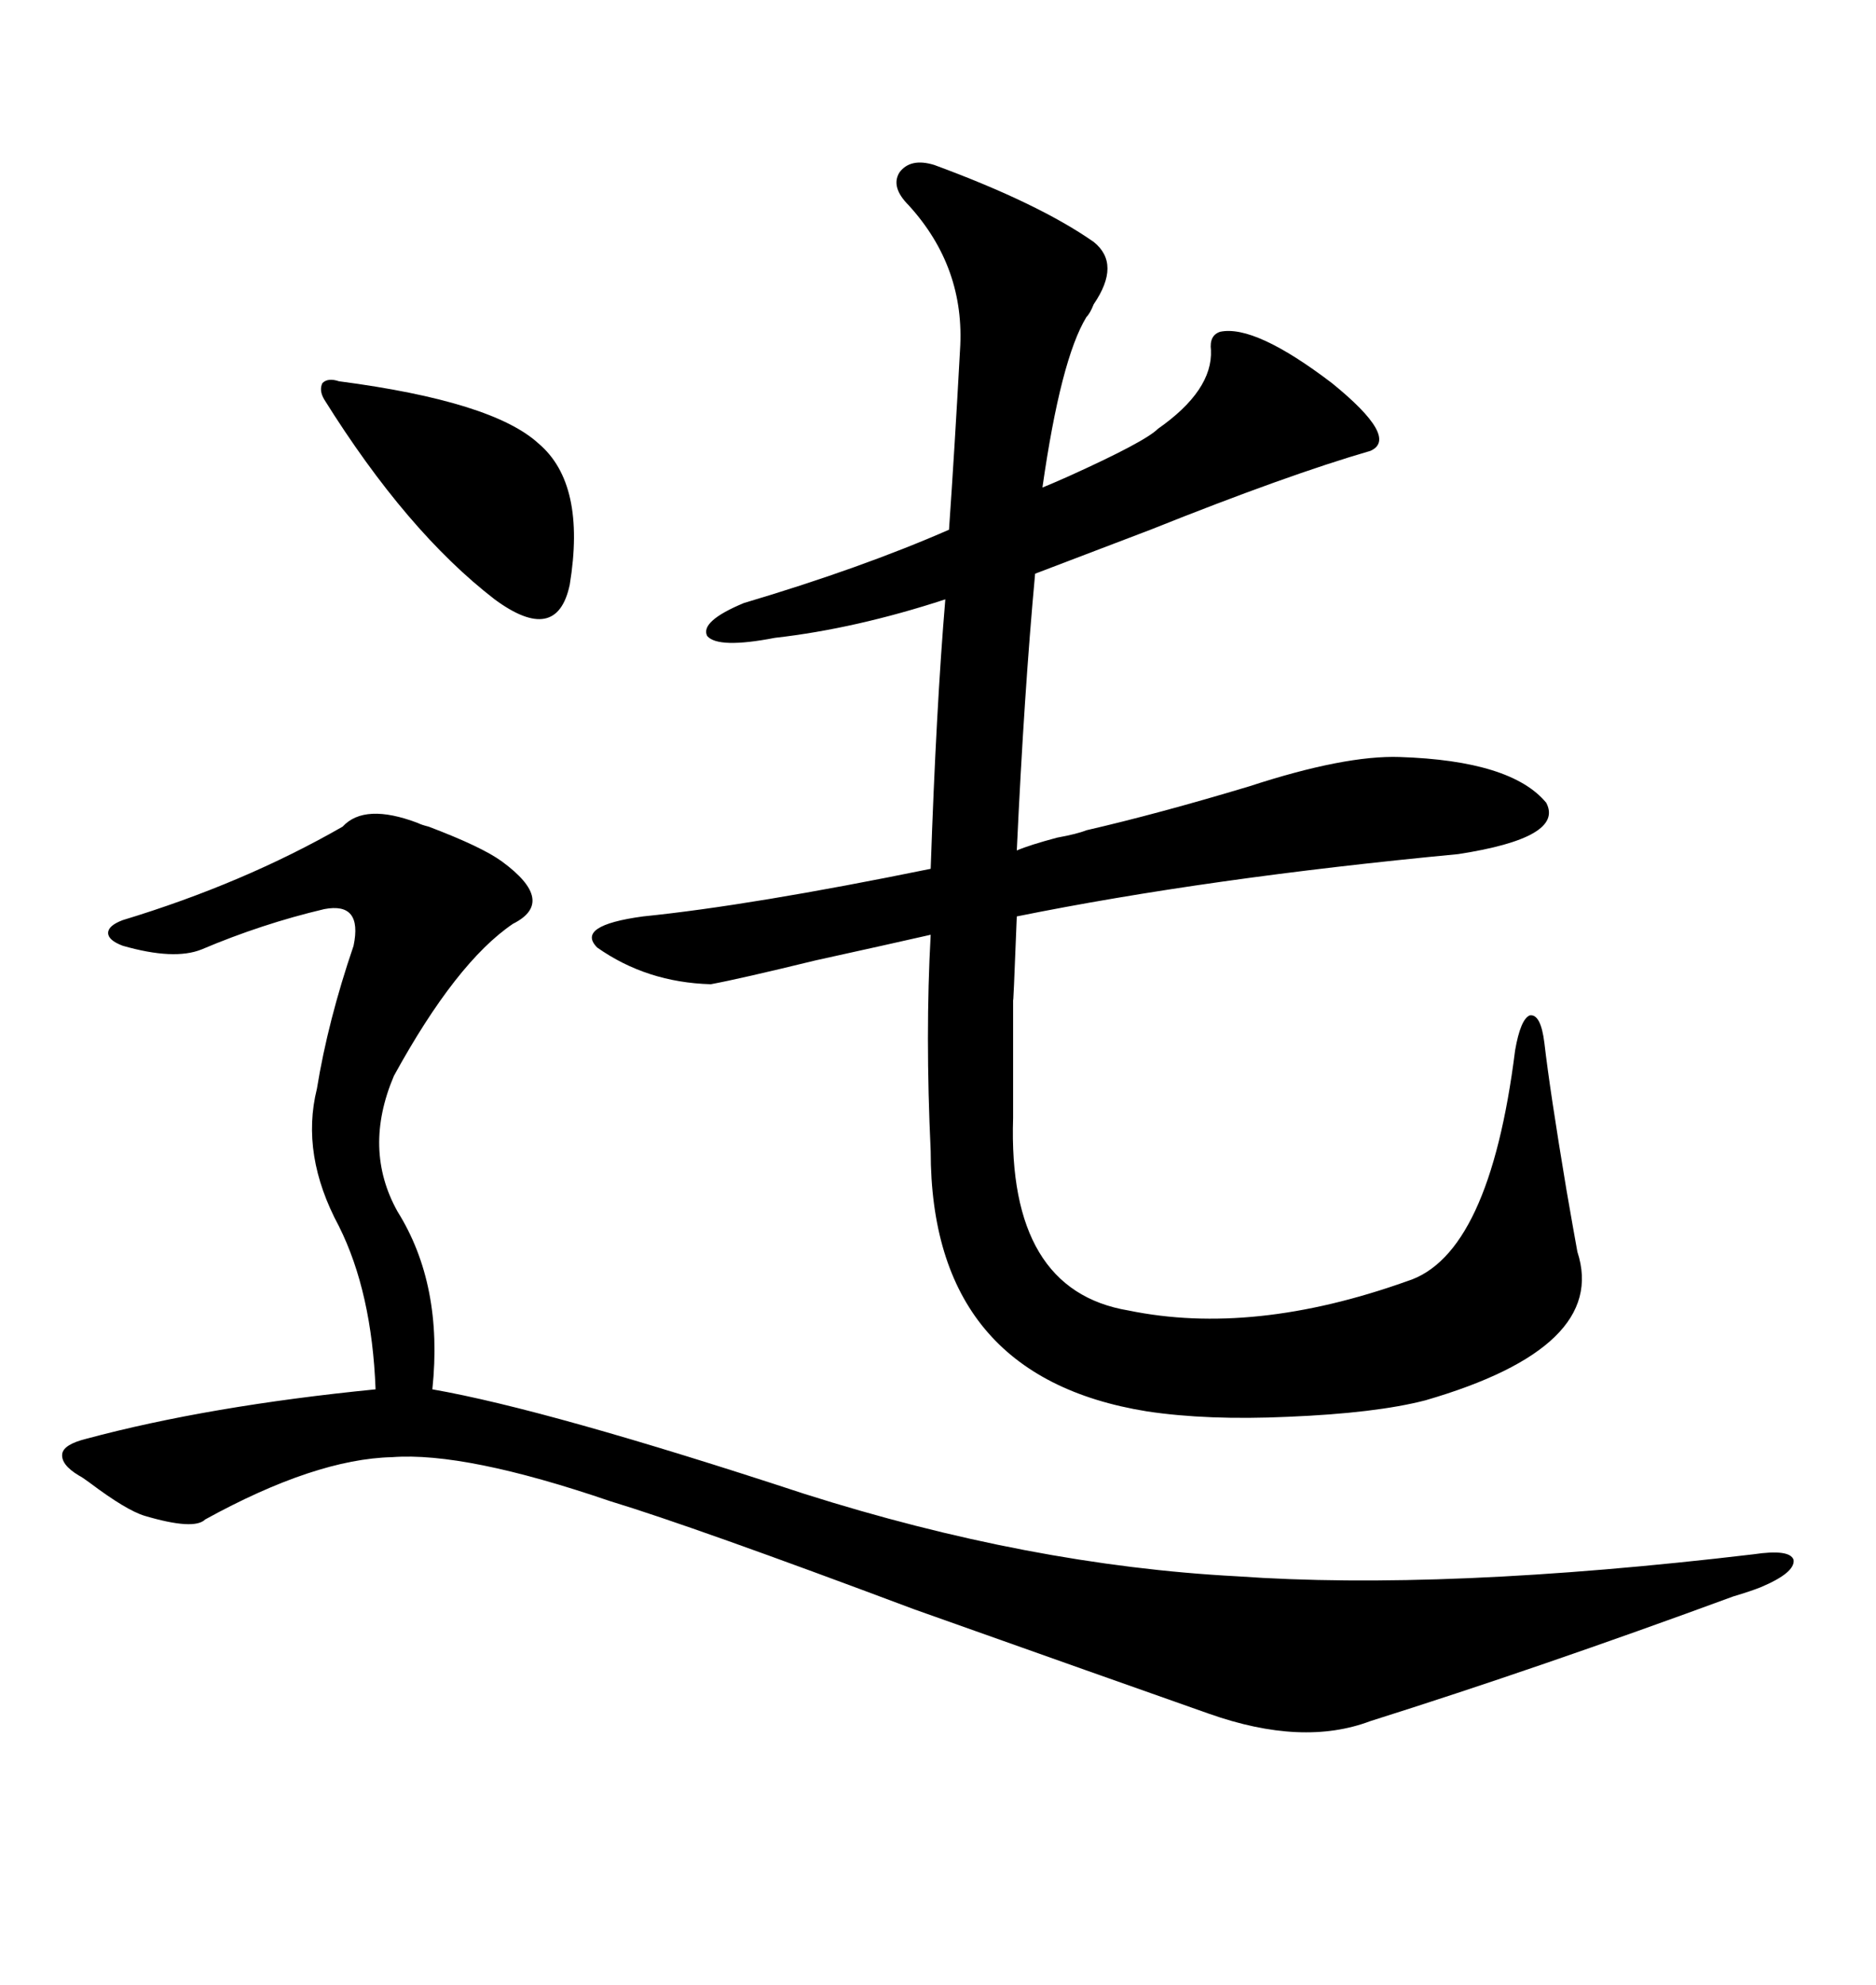 <svg xmlns="http://www.w3.org/2000/svg" xmlns:xlink="http://www.w3.org/1999/xlink" width="300" height="317.285"><path d="M173.73 132.71L173.73 132.71Q185.16 130.08 199.80 125.68L199.80 125.68Q215.04 120.70 223.83 121.00L223.83 121.00Q241.70 121.58 247.27 128.32L247.27 128.32Q250.20 133.89 233.20 136.52L233.20 136.52Q193.07 140.33 162.60 146.48L162.60 146.48Q162.01 161.72 162.01 159.67L162.01 159.67Q162.01 163.48 162.01 167.58L162.01 167.58Q162.01 171.39 162.01 178.71L162.01 178.71Q161.13 206.25 180.47 209.47L180.47 209.47Q200.39 213.57 225 204.79L225 204.79Q238.18 200.68 242.29 167.87L242.29 167.87Q243.16 162.89 244.63 162.30L244.63 162.30Q246.39 162.01 246.97 166.70L246.97 166.70Q247.85 174.32 250.49 190.14L250.49 190.14Q251.66 196.88 252.25 200.10L252.25 200.10Q257.23 215.33 227.93 223.83L227.93 223.83Q220.02 225.88 205.96 226.46L205.96 226.46Q193.07 227.05 183.40 225.59L183.40 225.59Q148.83 220.02 148.83 183.98L148.83 183.98Q147.95 165.23 148.83 149.41L148.83 149.41Q142.38 150.88 130.37 153.52L130.37 153.52Q118.36 156.45 113.67 157.32L113.67 157.32Q103.42 157.03 95.51 151.46L95.51 151.46Q91.99 147.95 102.83 146.48L102.83 146.48Q120.12 144.73 148.83 138.87L148.83 138.87Q149.71 113.09 151.17 95.80L151.17 95.80Q136.82 100.49 123.93 101.95L123.93 101.95Q114.84 103.71 113.09 101.66L113.09 101.66Q111.91 99.32 118.95 96.39L118.95 96.39Q137.70 90.82 151.76 84.67L151.76 84.67Q152.64 72.07 153.52 55.96L153.52 55.96Q154.39 42.77 145.31 32.81L145.31 32.81Q142.38 29.88 143.85 27.54L143.85 27.54Q145.61 25.20 149.41 26.37L149.41 26.37Q166.11 32.52 174.90 38.67L174.90 38.67Q179.30 42.19 174.90 48.63L174.90 48.63Q174.32 50.10 173.73 50.68L173.73 50.68Q169.63 57.42 166.70 77.93L166.70 77.93Q168.16 77.34 170.80 76.17L170.80 76.17Q183.11 70.61 185.16 68.55L185.16 68.55Q193.95 62.40 193.65 55.96L193.65 55.96Q193.36 53.61 195.12 53.03L195.12 53.03Q200.68 51.86 212.99 61.23L212.99 61.23Q223.83 70.02 219.14 72.07L219.14 72.07Q205.96 75.88 183.98 84.67L183.98 84.67Q171.68 89.36 165.53 91.70L165.53 91.70Q163.77 110.74 162.60 135.94L162.60 135.94Q164.65 135.06 169.04 133.89L169.04 133.89Q172.27 133.30 173.73 132.71ZM54.79 132.13L54.79 132.13Q58.30 128.32 66.80 131.54L66.80 131.54Q67.38 131.84 68.55 132.13L68.55 132.13Q77.05 135.35 80.27 137.70L80.27 137.70Q89.06 144.14 82.03 147.66L82.03 147.66Q72.95 153.81 62.99 171.97L62.99 171.97Q58.01 183.69 63.57 193.65L63.57 193.65Q70.90 205.37 69.14 222.07L69.14 222.07Q87.60 225.29 128.61 238.77L128.61 238.77Q164.65 250.20 197.75 251.95L197.75 251.95Q230.86 254.30 280.37 248.44L280.37 248.44Q286.23 247.56 286.82 249.32L286.82 249.32Q287.11 251.37 281.54 253.71L281.54 253.71Q280.08 254.30 277.15 255.18L277.15 255.18Q246.09 266.60 219.14 275.10L219.14 275.10Q208.30 279.20 193.36 273.93L193.36 273.93Q177.54 268.36 146.19 257.23L146.19 257.23Q111.04 244.04 97.56 239.94L97.56 239.94Q74.41 232.03 62.70 232.91L62.70 232.91Q50.39 233.20 32.81 242.87L32.81 242.87Q31.05 244.63 23.14 242.29L23.14 242.29Q20.21 241.41 14.36 237.01L14.36 237.01Q13.18 236.13 12.60 235.84L12.60 235.84Q9.67 234.08 9.96 232.32L9.96 232.32Q10.25 230.86 13.77 229.98L13.77 229.98Q33.40 224.71 60.06 222.07L60.06 222.07Q59.47 206.54 54.20 196.00L54.20 196.00Q48.05 184.57 50.68 174.02L50.68 174.02Q52.44 163.18 56.54 151.17L56.54 151.17Q58.01 144.14 51.86 145.31L51.86 145.31Q41.89 147.66 32.23 151.76L32.23 151.76Q27.83 153.52 19.63 151.17L19.63 151.17Q17.29 150.29 17.29 149.12L17.29 149.12Q17.29 147.95 19.63 147.07L19.63 147.07Q38.96 141.21 54.79 132.13ZM54.20 60.94L54.20 60.94Q78.81 64.16 86.13 70.90L86.13 70.90Q93.75 77.34 91.11 93.46L91.11 93.46Q89.06 103.13 79.10 95.80L79.10 95.80Q65.04 84.96 51.86 63.87L51.86 63.87Q50.98 62.40 51.56 61.23L51.56 61.23Q52.44 60.35 54.20 60.94Z"/></svg>